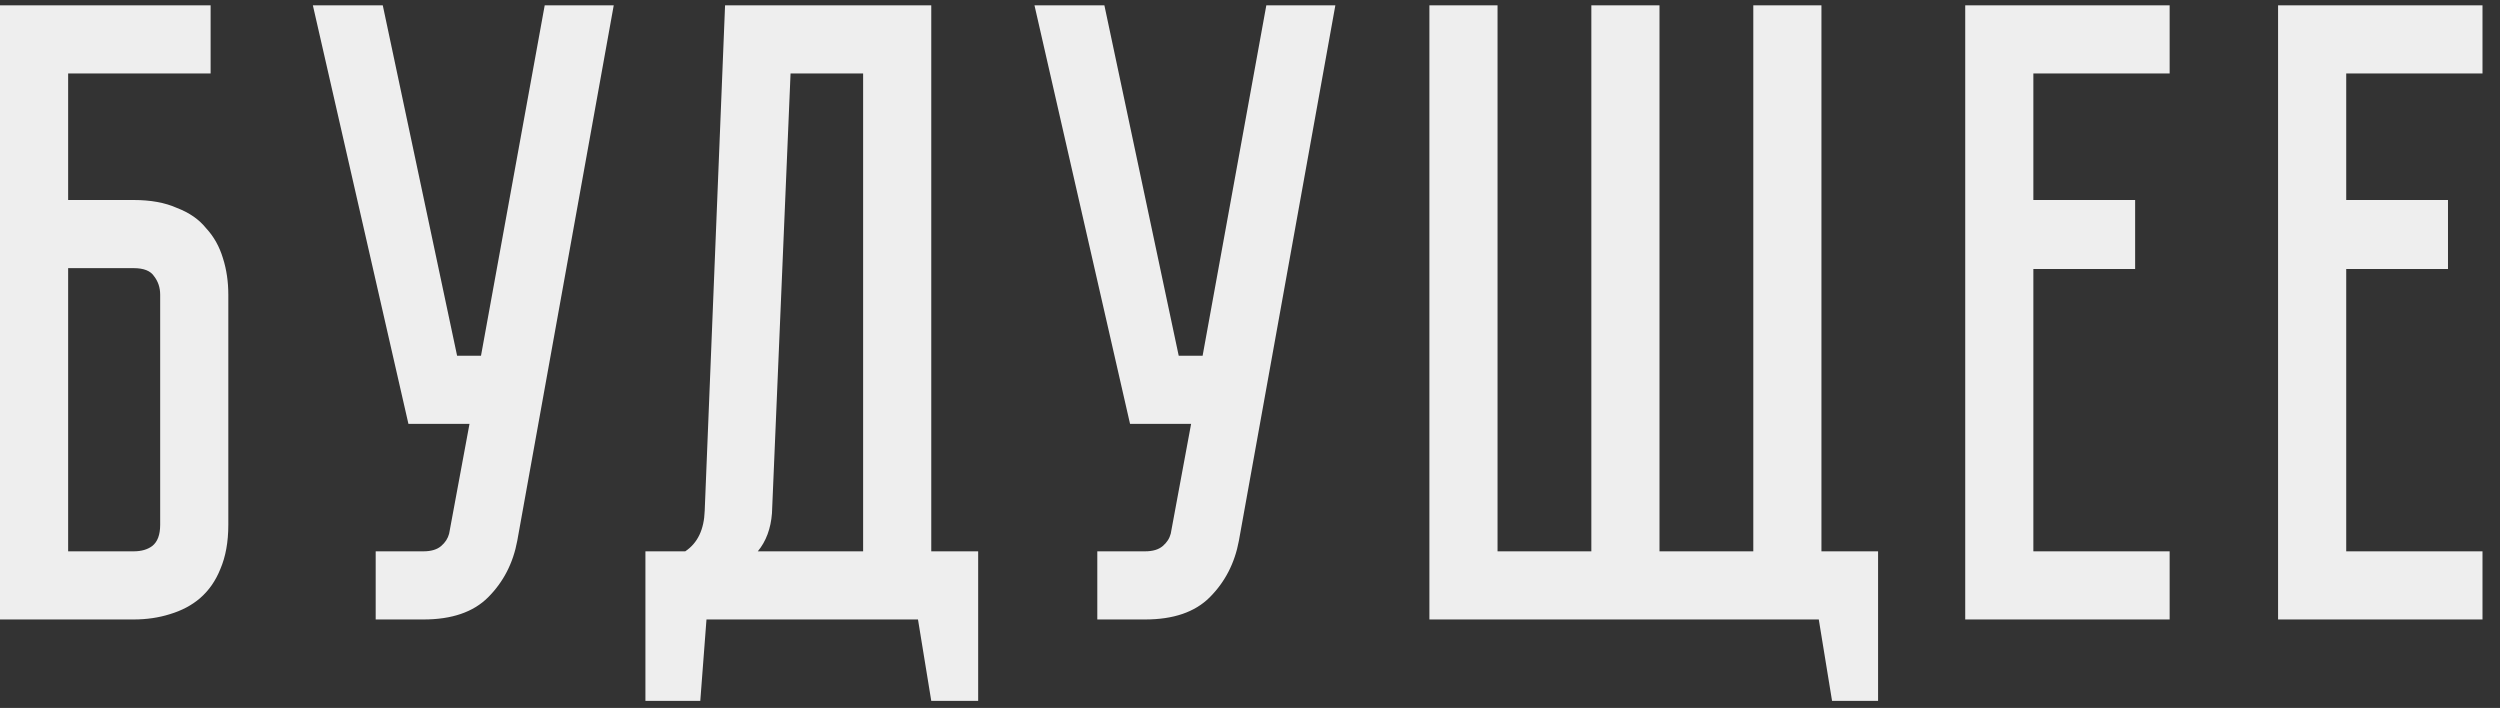 <?xml version="1.0" encoding="UTF-8"?> <svg xmlns="http://www.w3.org/2000/svg" width="113" height="32" viewBox="0 0 113 32" fill="none"><rect x="0" y="0" width="113" height="32" fill="#333333" stroke="none"/> <path d="M6.04 9.04C6.813 9.04 7.467 9.16 8 9.4C8.56 9.613 9 9.92 9.32 10.32C9.667 10.693 9.92 11.147 10.08 11.68C10.24 12.187 10.32 12.733 10.32 13.32V23.72C10.32 24.493 10.2 25.16 9.96 25.72C9.747 26.253 9.44 26.693 9.04 27.04C8.667 27.36 8.213 27.6 7.68 27.76C7.173 27.92 6.627 28 6.04 28H0V0.24H9.52V3.32H3.08V9.04H6.04ZM7.24 13.32C7.24 13 7.147 12.72 6.96 12.48C6.8 12.24 6.493 12.12 6.04 12.12H3.08V24.92H6.04C6.387 24.92 6.667 24.84 6.88 24.68C7.12 24.493 7.24 24.173 7.24 23.72V13.32ZM23.381 24.44C23.194 25.453 22.754 26.307 22.061 27C21.394 27.667 20.421 28 19.141 28H16.981V24.92H19.141C19.487 24.92 19.754 24.84 19.941 24.68C20.127 24.52 20.247 24.333 20.301 24.12L21.221 19.16H18.461L14.141 0.24H17.301L20.661 16.08H21.741L24.621 0.24H27.741L23.381 24.44ZM44.213 24.92V31.68H42.093L41.493 28H31.933L31.653 31.68H29.173V24.92H30.973C31.533 24.547 31.826 23.933 31.853 23.08L32.773 0.24H42.093V24.92H44.213ZM39.013 24.92V3.32H35.733L34.893 23.2C34.84 23.893 34.627 24.467 34.253 24.92H39.013ZM55.998 24.44C55.811 25.453 55.371 26.307 54.678 27C54.011 27.667 53.038 28 51.758 28H49.598V24.92H51.758C52.105 24.92 52.371 24.84 52.558 24.68C52.745 24.52 52.864 24.333 52.918 24.12L53.838 19.16H51.078L46.758 0.24H49.918L53.278 16.08H54.358L57.238 0.24H60.358L55.998 24.44ZM82.329 24.92H84.889V31.68H82.809L82.209 28H64.609V0.24H67.689V24.92H71.929V0.24H75.009V24.92H79.249V0.24H82.329V24.92ZM88.828 0.24H98.068V3.32H91.908V9.04H96.508V12.16H91.908V24.92H98.068V28H88.828V0.24ZM102.969 0.24H112.209V3.32H106.049V9.04H110.649V12.16H106.049V24.92H112.209V28H102.969V0.24Z" fill="#EEEEEE"></path> </svg> 